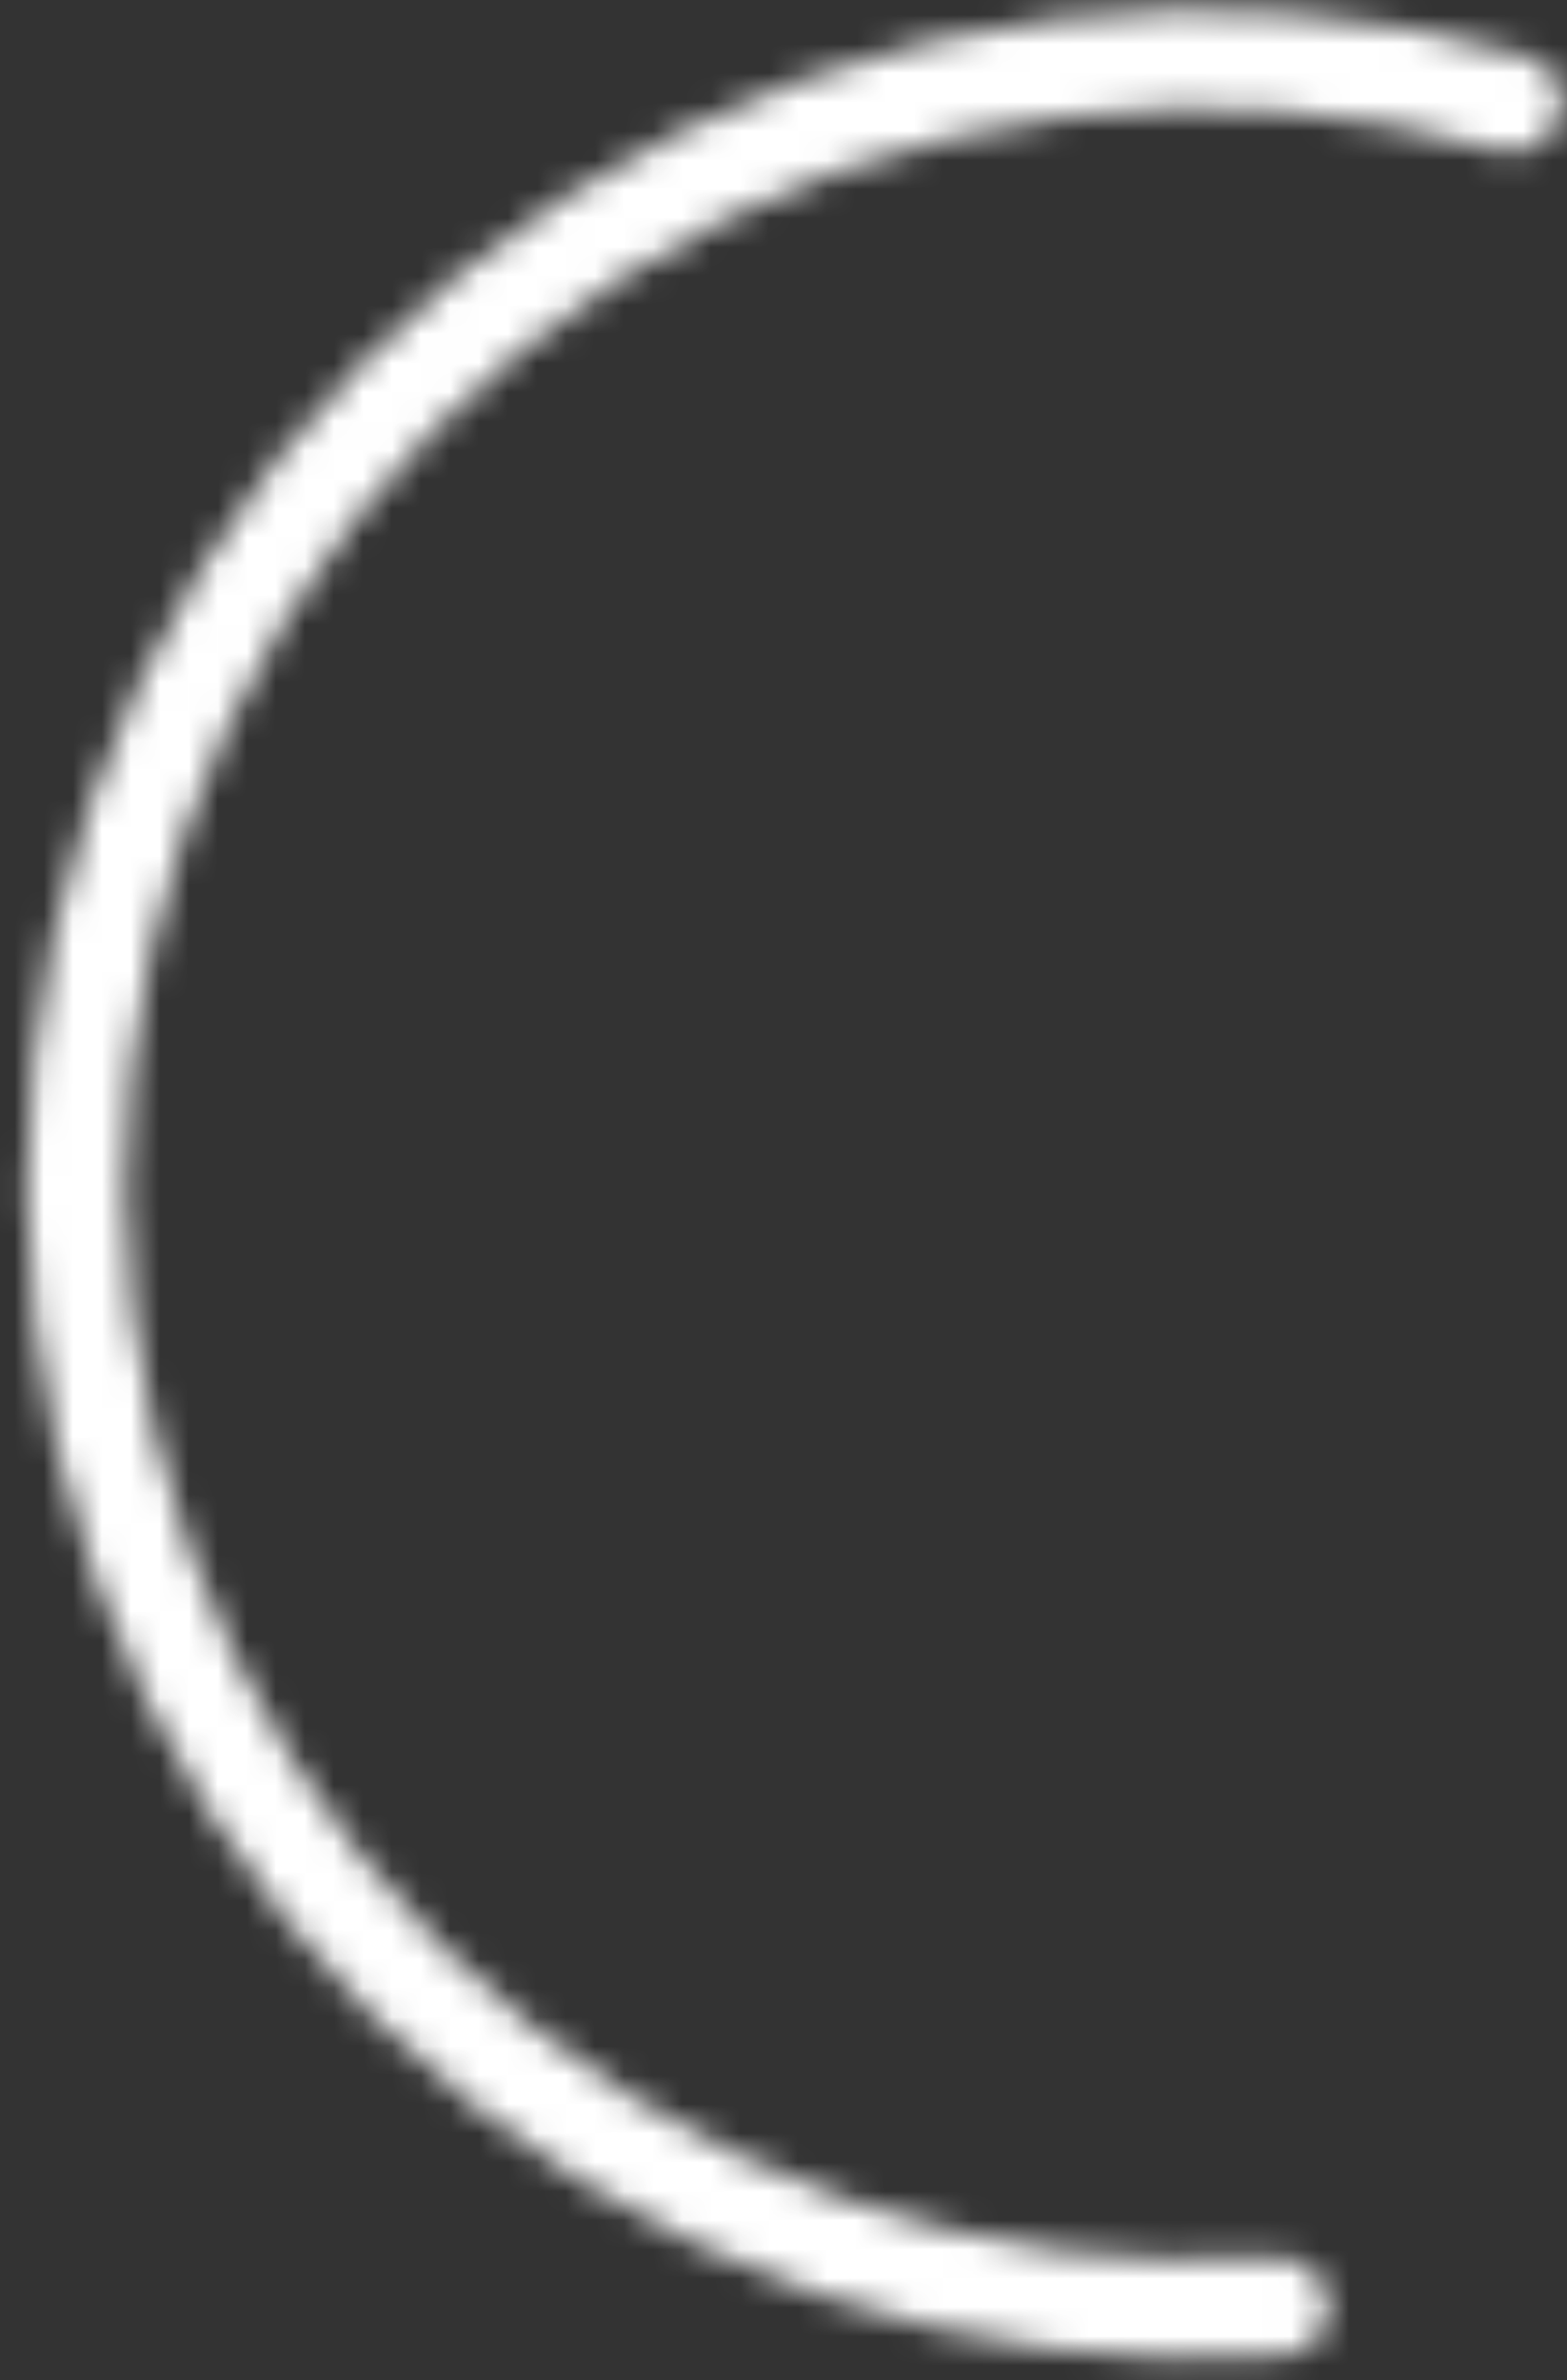 <?xml version="1.0" encoding="UTF-8"?> <svg xmlns="http://www.w3.org/2000/svg" width="54" height="82" viewBox="0 0 54 82" fill="none"><rect x="0" y="0" width="54" height="82" fill="#333333" stroke="none"/><mask id="path-1-inside-1_369_722" fill="white"><path d="M45.781 79.312C45.887 80.244 45.218 81.09 44.282 81.157C38.813 81.55 33.315 80.827 28.124 79.027C22.397 77.04 17.19 73.793 12.886 69.524C8.583 65.255 5.293 60.075 3.261 54.364C1.228 48.653 0.504 42.559 1.143 36.531C1.782 30.503 3.766 24.696 6.95 19.538C10.134 14.38 14.436 10.004 19.539 6.731C24.641 3.459 30.413 1.375 36.429 0.633C41.883 -0.04 47.41 0.405 52.675 1.935C53.576 2.197 54.053 3.164 53.754 4.053C53.454 4.943 52.492 5.417 51.59 5.158C46.808 3.789 41.794 3.394 36.845 4.005C31.335 4.685 26.047 6.594 21.373 9.591C16.699 12.589 12.758 16.598 9.841 21.323C6.925 26.048 5.107 31.367 4.522 36.889C3.937 42.411 4.6 47.993 6.462 53.225C8.323 58.456 11.337 63.202 15.279 67.112C19.221 71.022 23.991 73.997 29.237 75.817C33.948 77.45 38.934 78.115 43.896 77.778C44.832 77.714 45.674 78.38 45.781 79.312Z"></path></mask><path d="M45.781 79.312C45.887 80.244 45.218 81.09 44.282 81.157C38.813 81.55 33.315 80.827 28.124 79.027C22.397 77.04 17.19 73.793 12.886 69.524C8.583 65.255 5.293 60.075 3.261 54.364C1.228 48.653 0.504 42.559 1.143 36.531C1.782 30.503 3.766 24.696 6.95 19.538C10.134 14.38 14.436 10.004 19.539 6.731C24.641 3.459 30.413 1.375 36.429 0.633C41.883 -0.04 47.41 0.405 52.675 1.935C53.576 2.197 54.053 3.164 53.754 4.053C53.454 4.943 52.492 5.417 51.59 5.158C46.808 3.789 41.794 3.394 36.845 4.005C31.335 4.685 26.047 6.594 21.373 9.591C16.699 12.589 12.758 16.598 9.841 21.323C6.925 26.048 5.107 31.367 4.522 36.889C3.937 42.411 4.6 47.993 6.462 53.225C8.323 58.456 11.337 63.202 15.279 67.112C19.221 71.022 23.991 73.997 29.237 75.817C33.948 77.45 38.934 78.115 43.896 77.778C44.832 77.714 45.674 78.38 45.781 79.312Z" stroke="white" stroke-width="6" stroke-linejoin="round" mask="url(#path-1-inside-1_369_722)"></path></svg> 